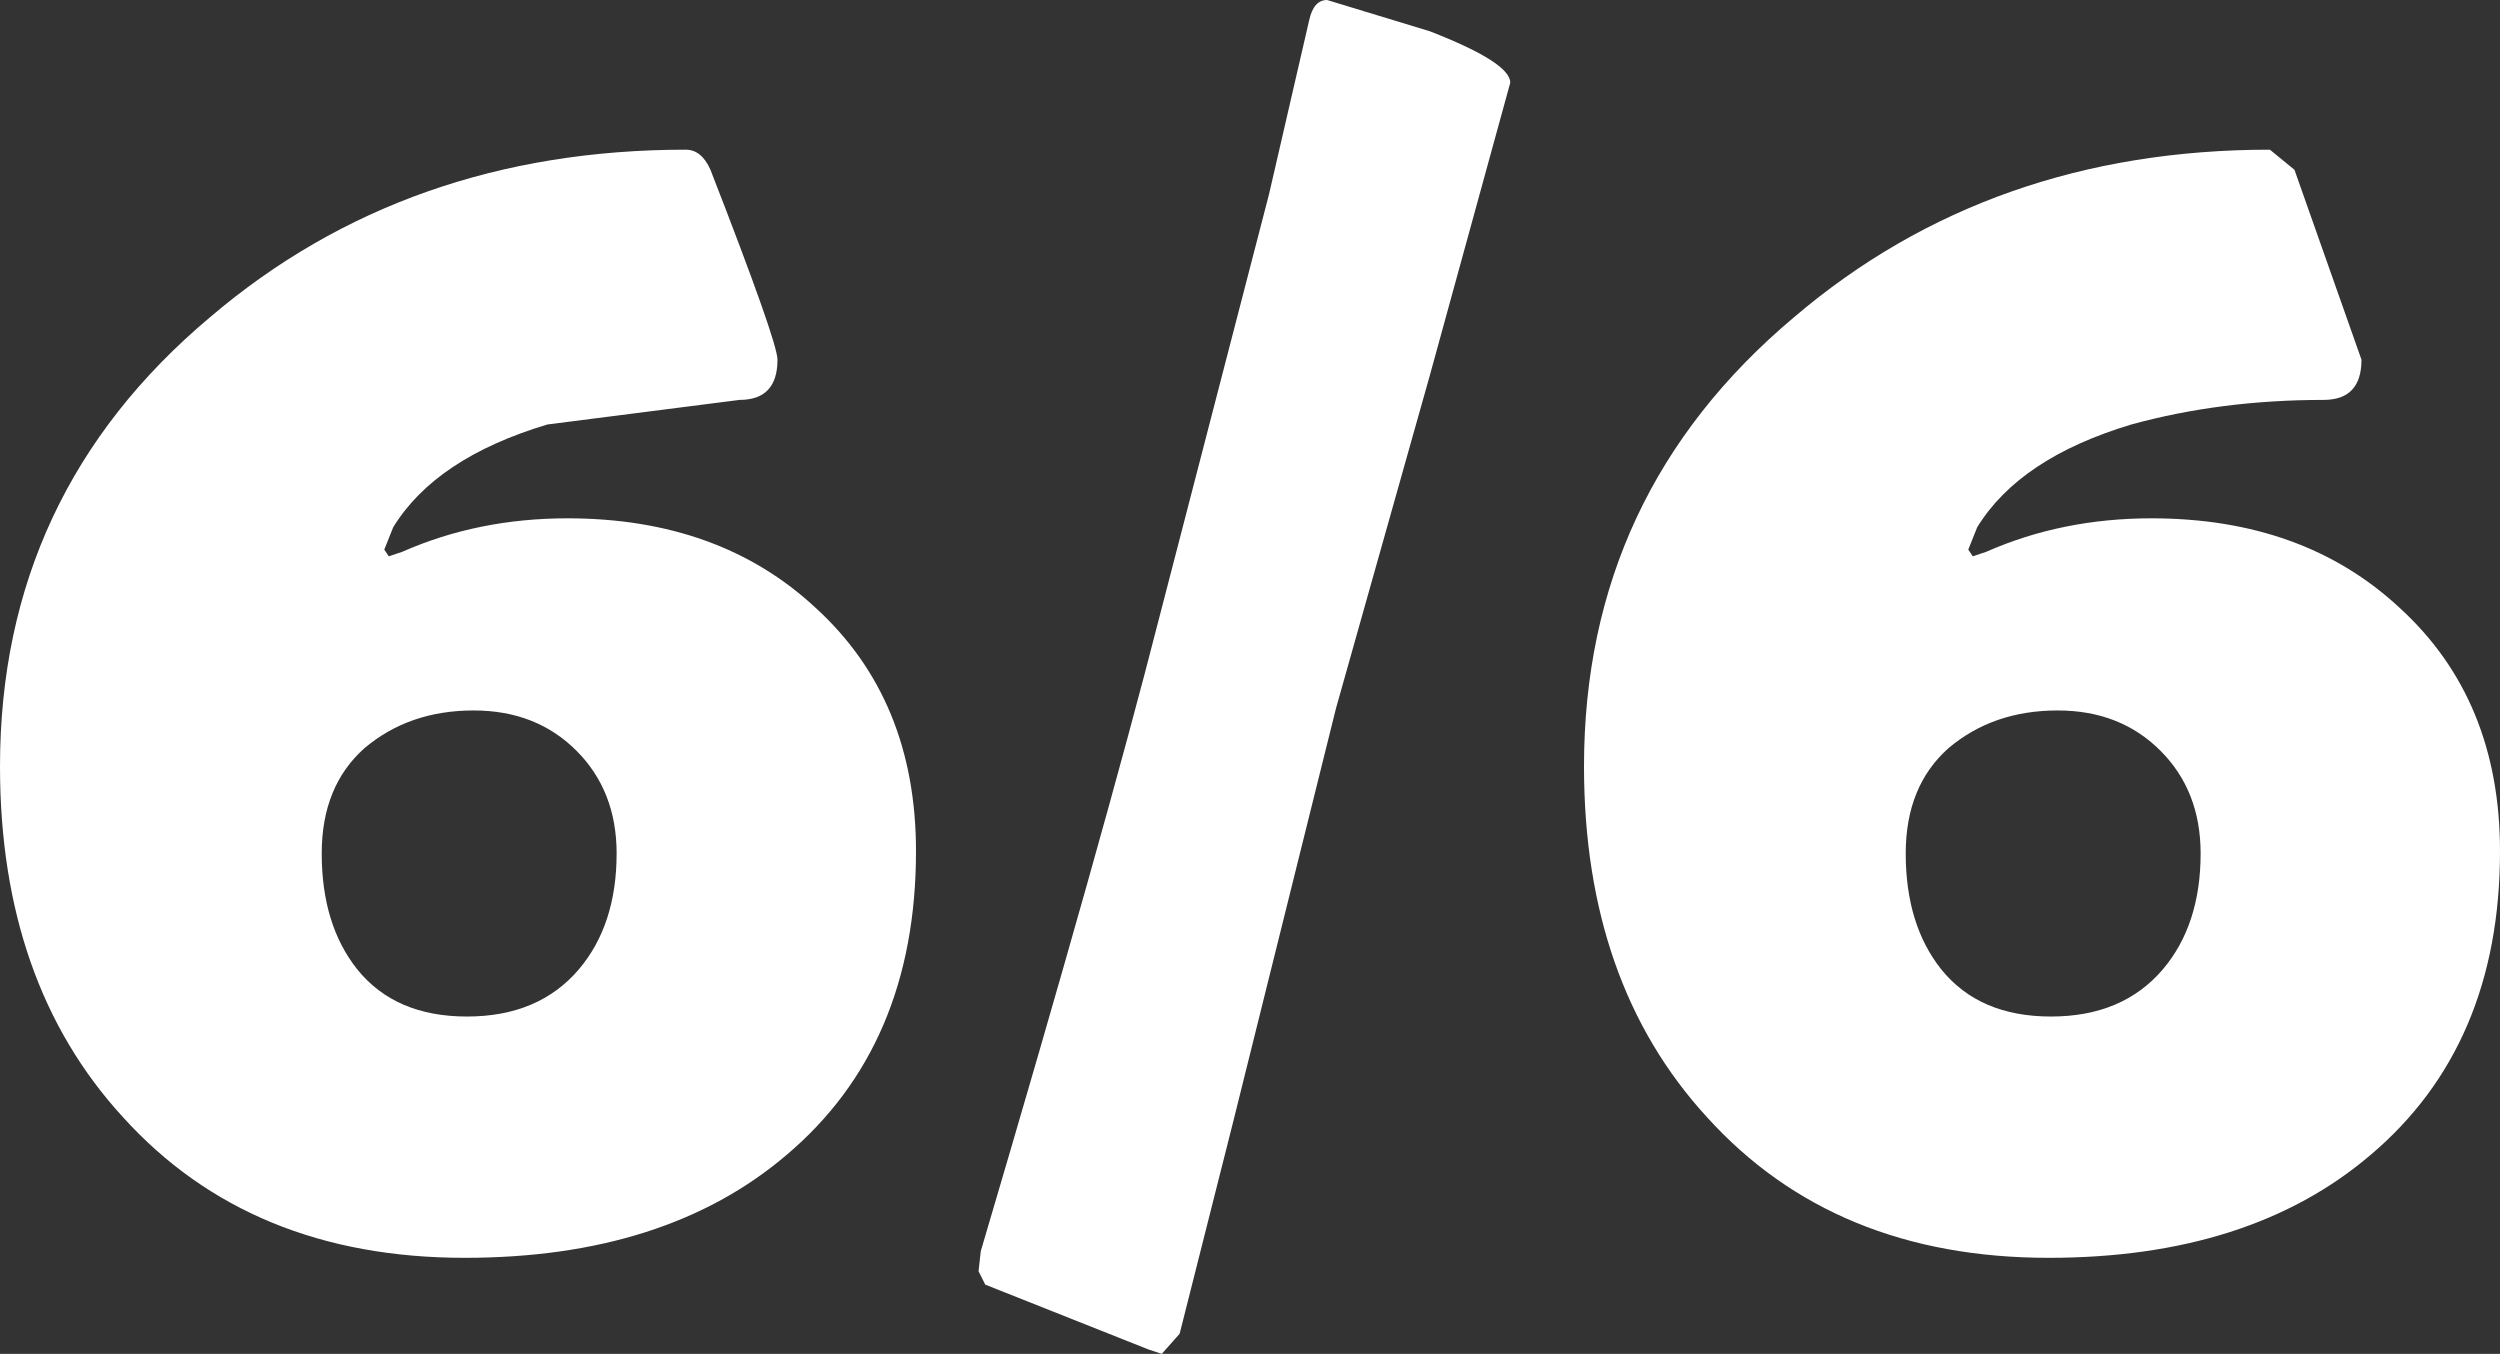 <?xml version="1.0" encoding="UTF-8" standalone="no"?>
<svg xmlns:xlink="http://www.w3.org/1999/xlink" height="30.3px" width="55.95px" xmlns="http://www.w3.org/2000/svg">
  <rect width="100%" height="100%" fill="#333333" stroke="none"/>
  <g transform="matrix(1.0, 0.0, 0.0, 1.0, 27.95, -213.25)">
    <path d="M23.4 217.05 L24.9 221.3 Q24.9 222.2 24.05 222.2 21.75 222.2 19.75 222.75 17.25 223.5 16.3 225.05 L16.1 225.55 16.2 225.7 16.5 225.6 Q18.2 224.85 20.2 224.85 23.6 224.85 25.75 226.85 28.0 228.9 28.0 232.3 28.0 236.65 25.1 239.1 22.4 241.4 17.9 241.4 13.1 241.4 10.25 238.25 7.5 235.25 7.5 230.4 7.5 224.3 12.2 220.35 16.6 216.6 22.85 216.6 L23.4 217.05 M4.05 221.65 L1.95 229.1 -0.35 238.35 -1.55 243.1 -1.95 243.55 -2.25 243.45 -5.9 242.0 -6.05 241.7 -6.0 241.25 Q-3.25 231.95 -2.0 227.05 L0.45 217.6 1.35 213.7 Q1.45 213.25 1.75 213.25 L4.05 213.95 Q5.85 214.65 5.85 215.1 L4.05 221.65 M15.5 234.95 Q16.35 236.0 17.95 236.0 19.55 236.0 20.45 234.95 21.3 233.95 21.3 232.35 21.3 230.95 20.4 230.05 19.5 229.15 18.1 229.15 16.65 229.15 15.65 230.0 14.7 230.85 14.7 232.35 14.7 233.95 15.5 234.95 M-12.6 216.6 Q-12.25 216.6 -12.05 217.05 -10.55 220.9 -10.55 221.3 -10.55 222.2 -11.4 222.2 L-15.7 222.75 Q-18.2 223.5 -19.15 225.05 L-19.35 225.55 -19.25 225.7 -18.95 225.6 Q-17.25 224.85 -15.25 224.85 -11.85 224.85 -9.7 226.85 -7.45 228.9 -7.45 232.3 -7.45 236.65 -10.35 239.1 -13.05 241.4 -17.55 241.4 -22.35 241.4 -25.2 238.25 -27.95 235.25 -27.95 230.4 -27.95 224.3 -23.25 220.35 -18.85 216.6 -12.6 216.6 M-19.95 234.95 Q-19.1 236.0 -17.5 236.0 -15.9 236.0 -15.0 234.95 -14.15 233.95 -14.15 232.35 -14.15 230.95 -15.05 230.05 -15.95 229.15 -17.35 229.15 -18.8 229.15 -19.8 230.0 -20.75 230.85 -20.75 232.35 -20.75 233.95 -19.95 234.95" fill="#ffffff" fill-rule="evenodd" stroke="none"/>
  </g>
</svg>
